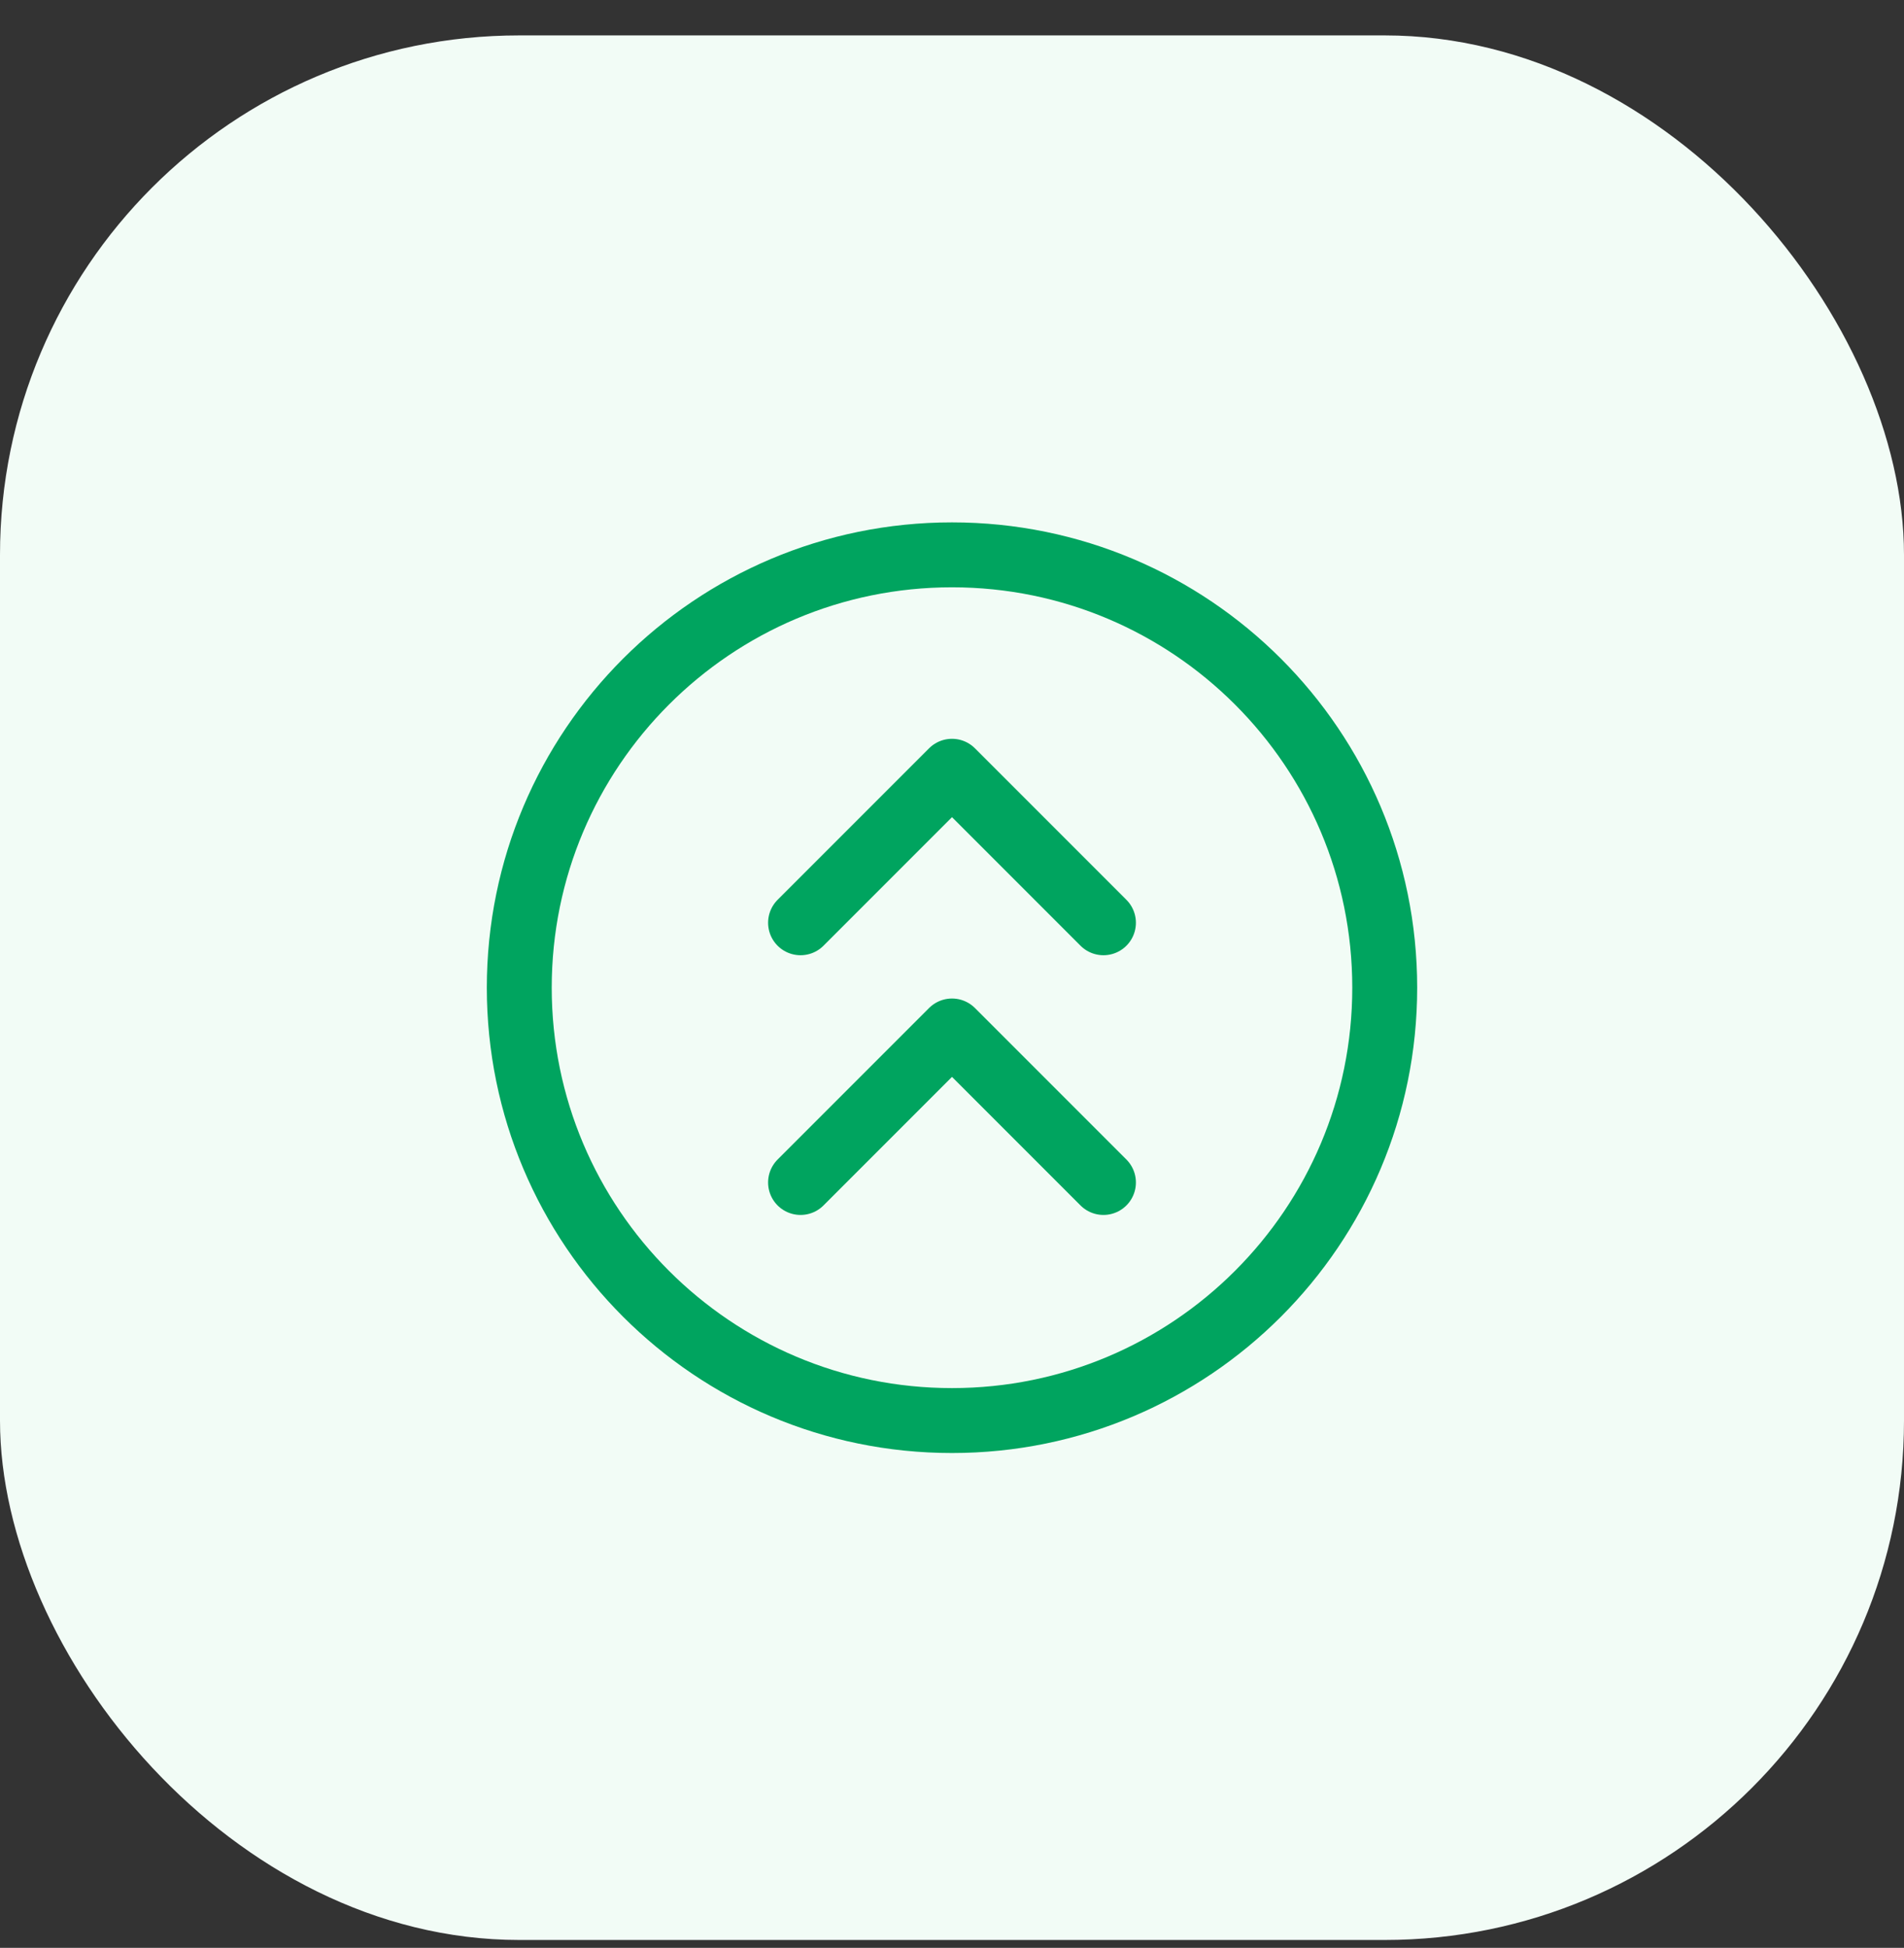 <svg width="44" height="45" viewBox="0 0 44 45" fill="none" xmlns="http://www.w3.org/2000/svg">
<rect x="0" y="0" width="44" height="45" fill="#333333" stroke="none"/>
<rect y="0.818" width="44" height="44" rx="12" fill="#F2FCF6"/>
<path d="M18.5 27.318L22 23.818L25.5 27.318" stroke="#00A45F" stroke-width="1.5" stroke-linecap="round" stroke-linejoin="round"/>
<path d="M18.5 21.318L22 17.818L25.5 21.318" stroke="#00A45F" stroke-width="1.5" stroke-linecap="round" stroke-linejoin="round"/>
<path d="M22 32.818C27.523 32.818 32 28.341 32 22.818C32 17.295 27.523 12.818 22 12.818C16.477 12.818 12 17.295 12 22.818C12 28.341 16.477 32.818 22 32.818Z" stroke="#00A45F" stroke-width="1.5" stroke-linecap="round" stroke-linejoin="round"/>
</svg>
